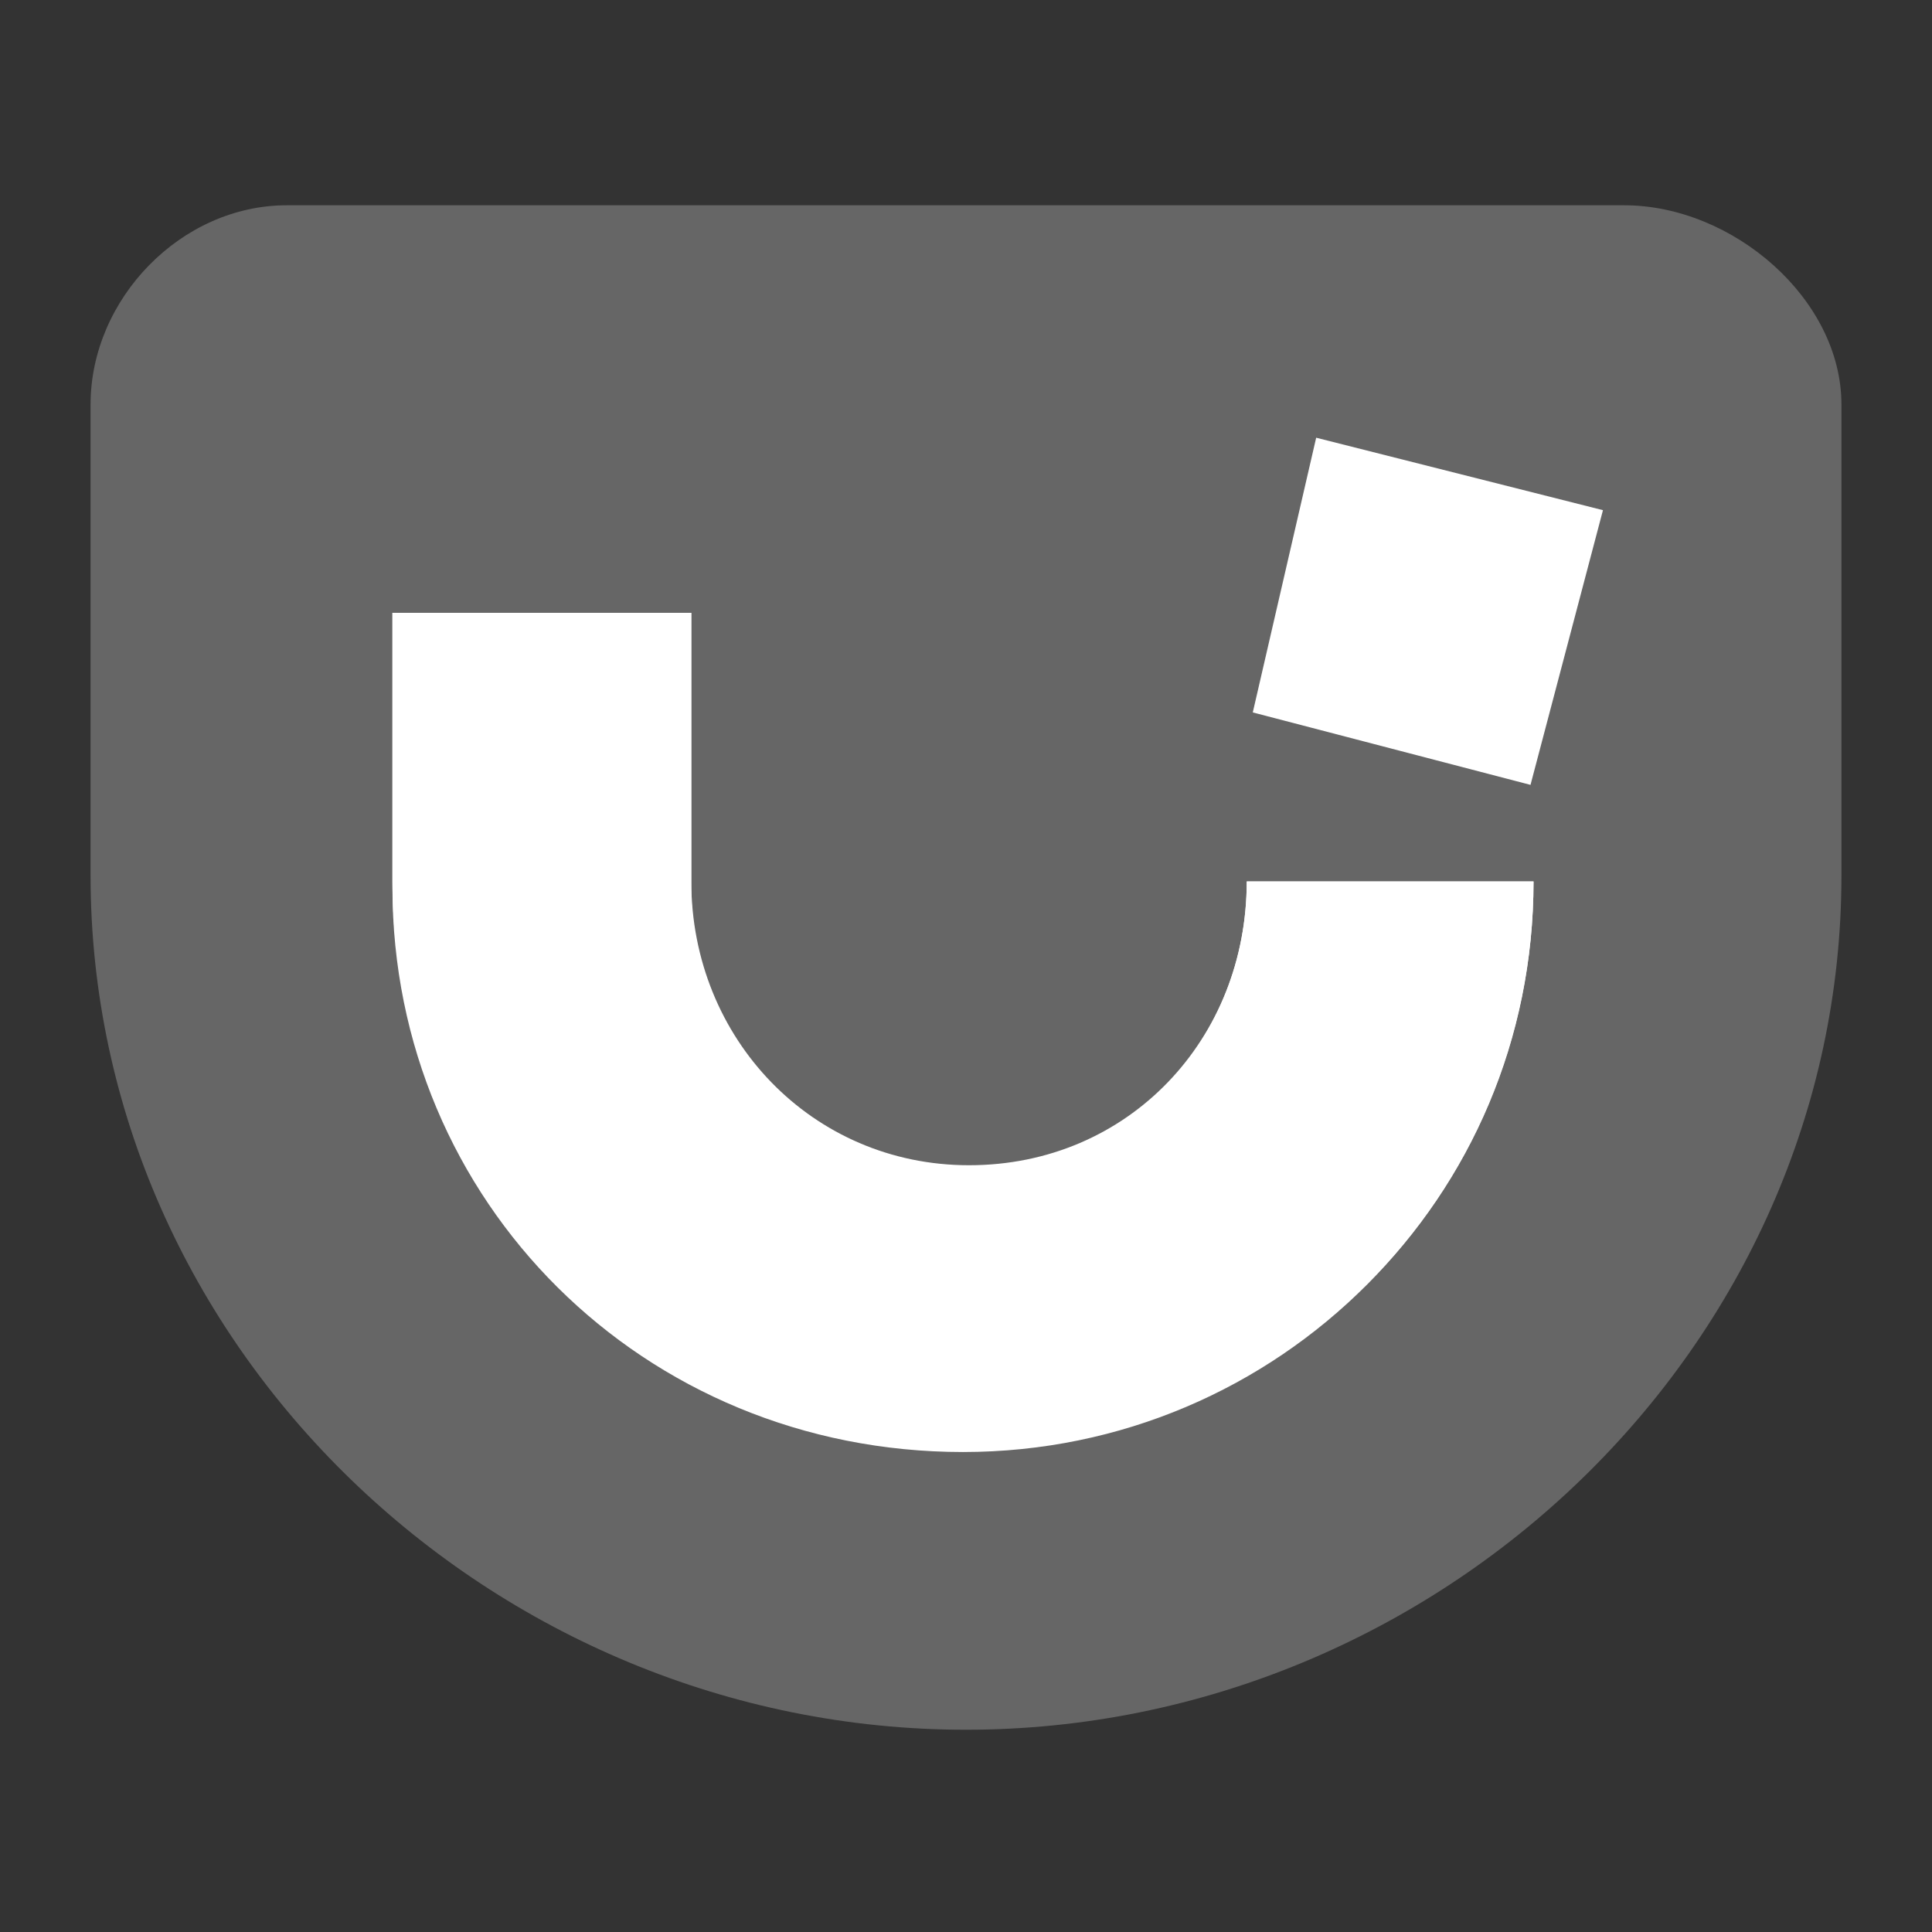 <?xml version="1.0" encoding="UTF-8"?>
<svg xmlns="http://www.w3.org/2000/svg" viewBox="0 0 64 64" width="64" height="64">
  <rect x="0" y="0" width="64" height="64" fill="#333333" stroke="none"/>
  <path fill="#666" d="M53.8 6.8H9.5C6 6.8 3 9.9 3 13.4V29c0 15.6 13.3 28.3 29 28.3S61 44.6 61 29V13.4c0-3.5-3.6-6.6-7.2-6.6"/>
  <path fill="#fff" d="M13 29.4c0 10.4 8.3 18.7 18.9 18.7 10.5 0 18.9-8.5 18.9-18.9h-9.5c0 5.2-3.9 9.5-9.2 9.5-5.2 0-9.2-4.1-9.2-9.3v-9.1H13v9.1z"/>
  <path fill="#fff" d="M13 29.2C13 39.5 21.3 48 31.9 48c10.5 0 18.9-8.3 18.9-18.8h-9.5c0 5.2-3.9 9.4-9.2 9.4-5.2 0-9.2-4.2-9.2-9.4v-8.9H13v8.9zm30.6-14.7-2.1 9.1 9.2 2.4 2.4-9.1-9.5-2.4z"/>
</svg>
